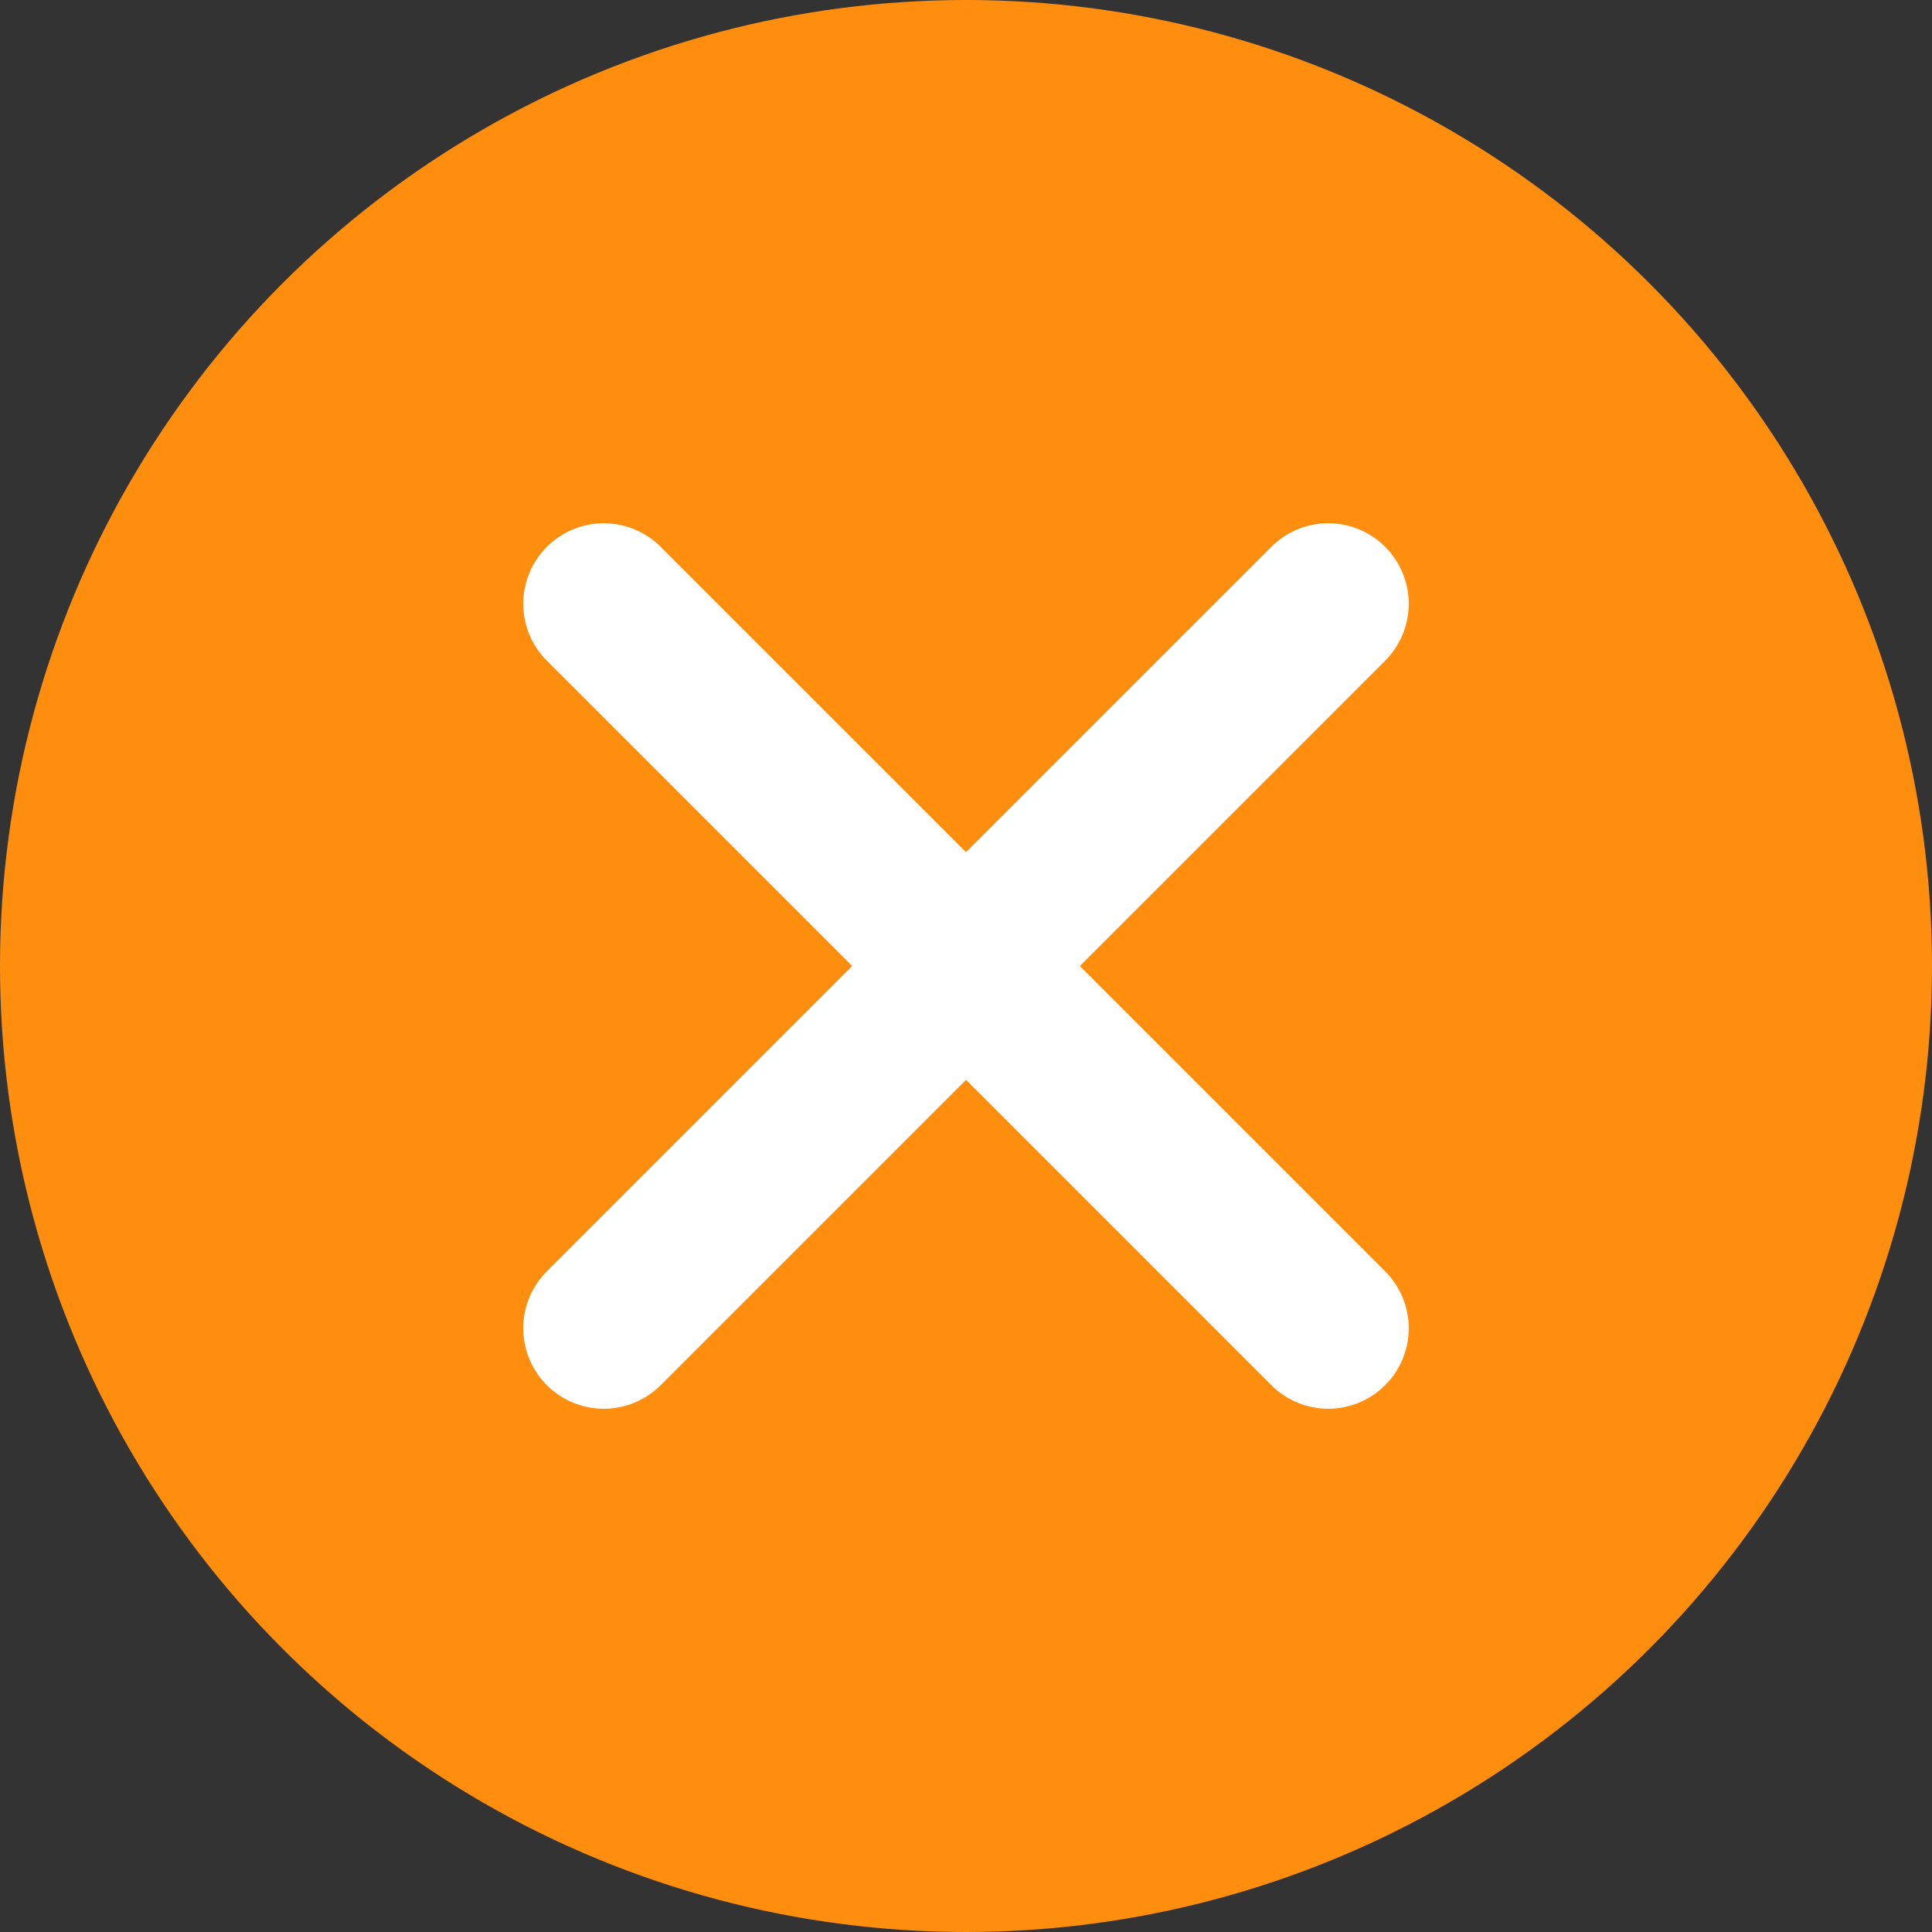 <svg xmlns="http://www.w3.org/2000/svg" width="24" height="24" viewBox="0 0 24 24">
  <rect x="0" y="0" width="24" height="24" fill="#333333" stroke="none"/>
  <g id="cerrar-popup-producto" transform="translate(-5447 -3874)">
    <circle id="Elipse_59" data-name="Elipse 59" cx="12" cy="12" r="12" transform="translate(5447 3874)" fill="#ff8e0e"/>
    <line id="Línea_103" data-name="Línea 103" x2="9" y2="9" transform="translate(5454.5 3881.5)" fill="none" stroke="#fff" stroke-linecap="round" stroke-width="2"/>
    <line id="Línea_104" data-name="Línea 104" y1="9" x2="9" transform="translate(5454.5 3881.5)" fill="none" stroke="#fff" stroke-linecap="round" stroke-width="2"/>
  </g>
</svg>
